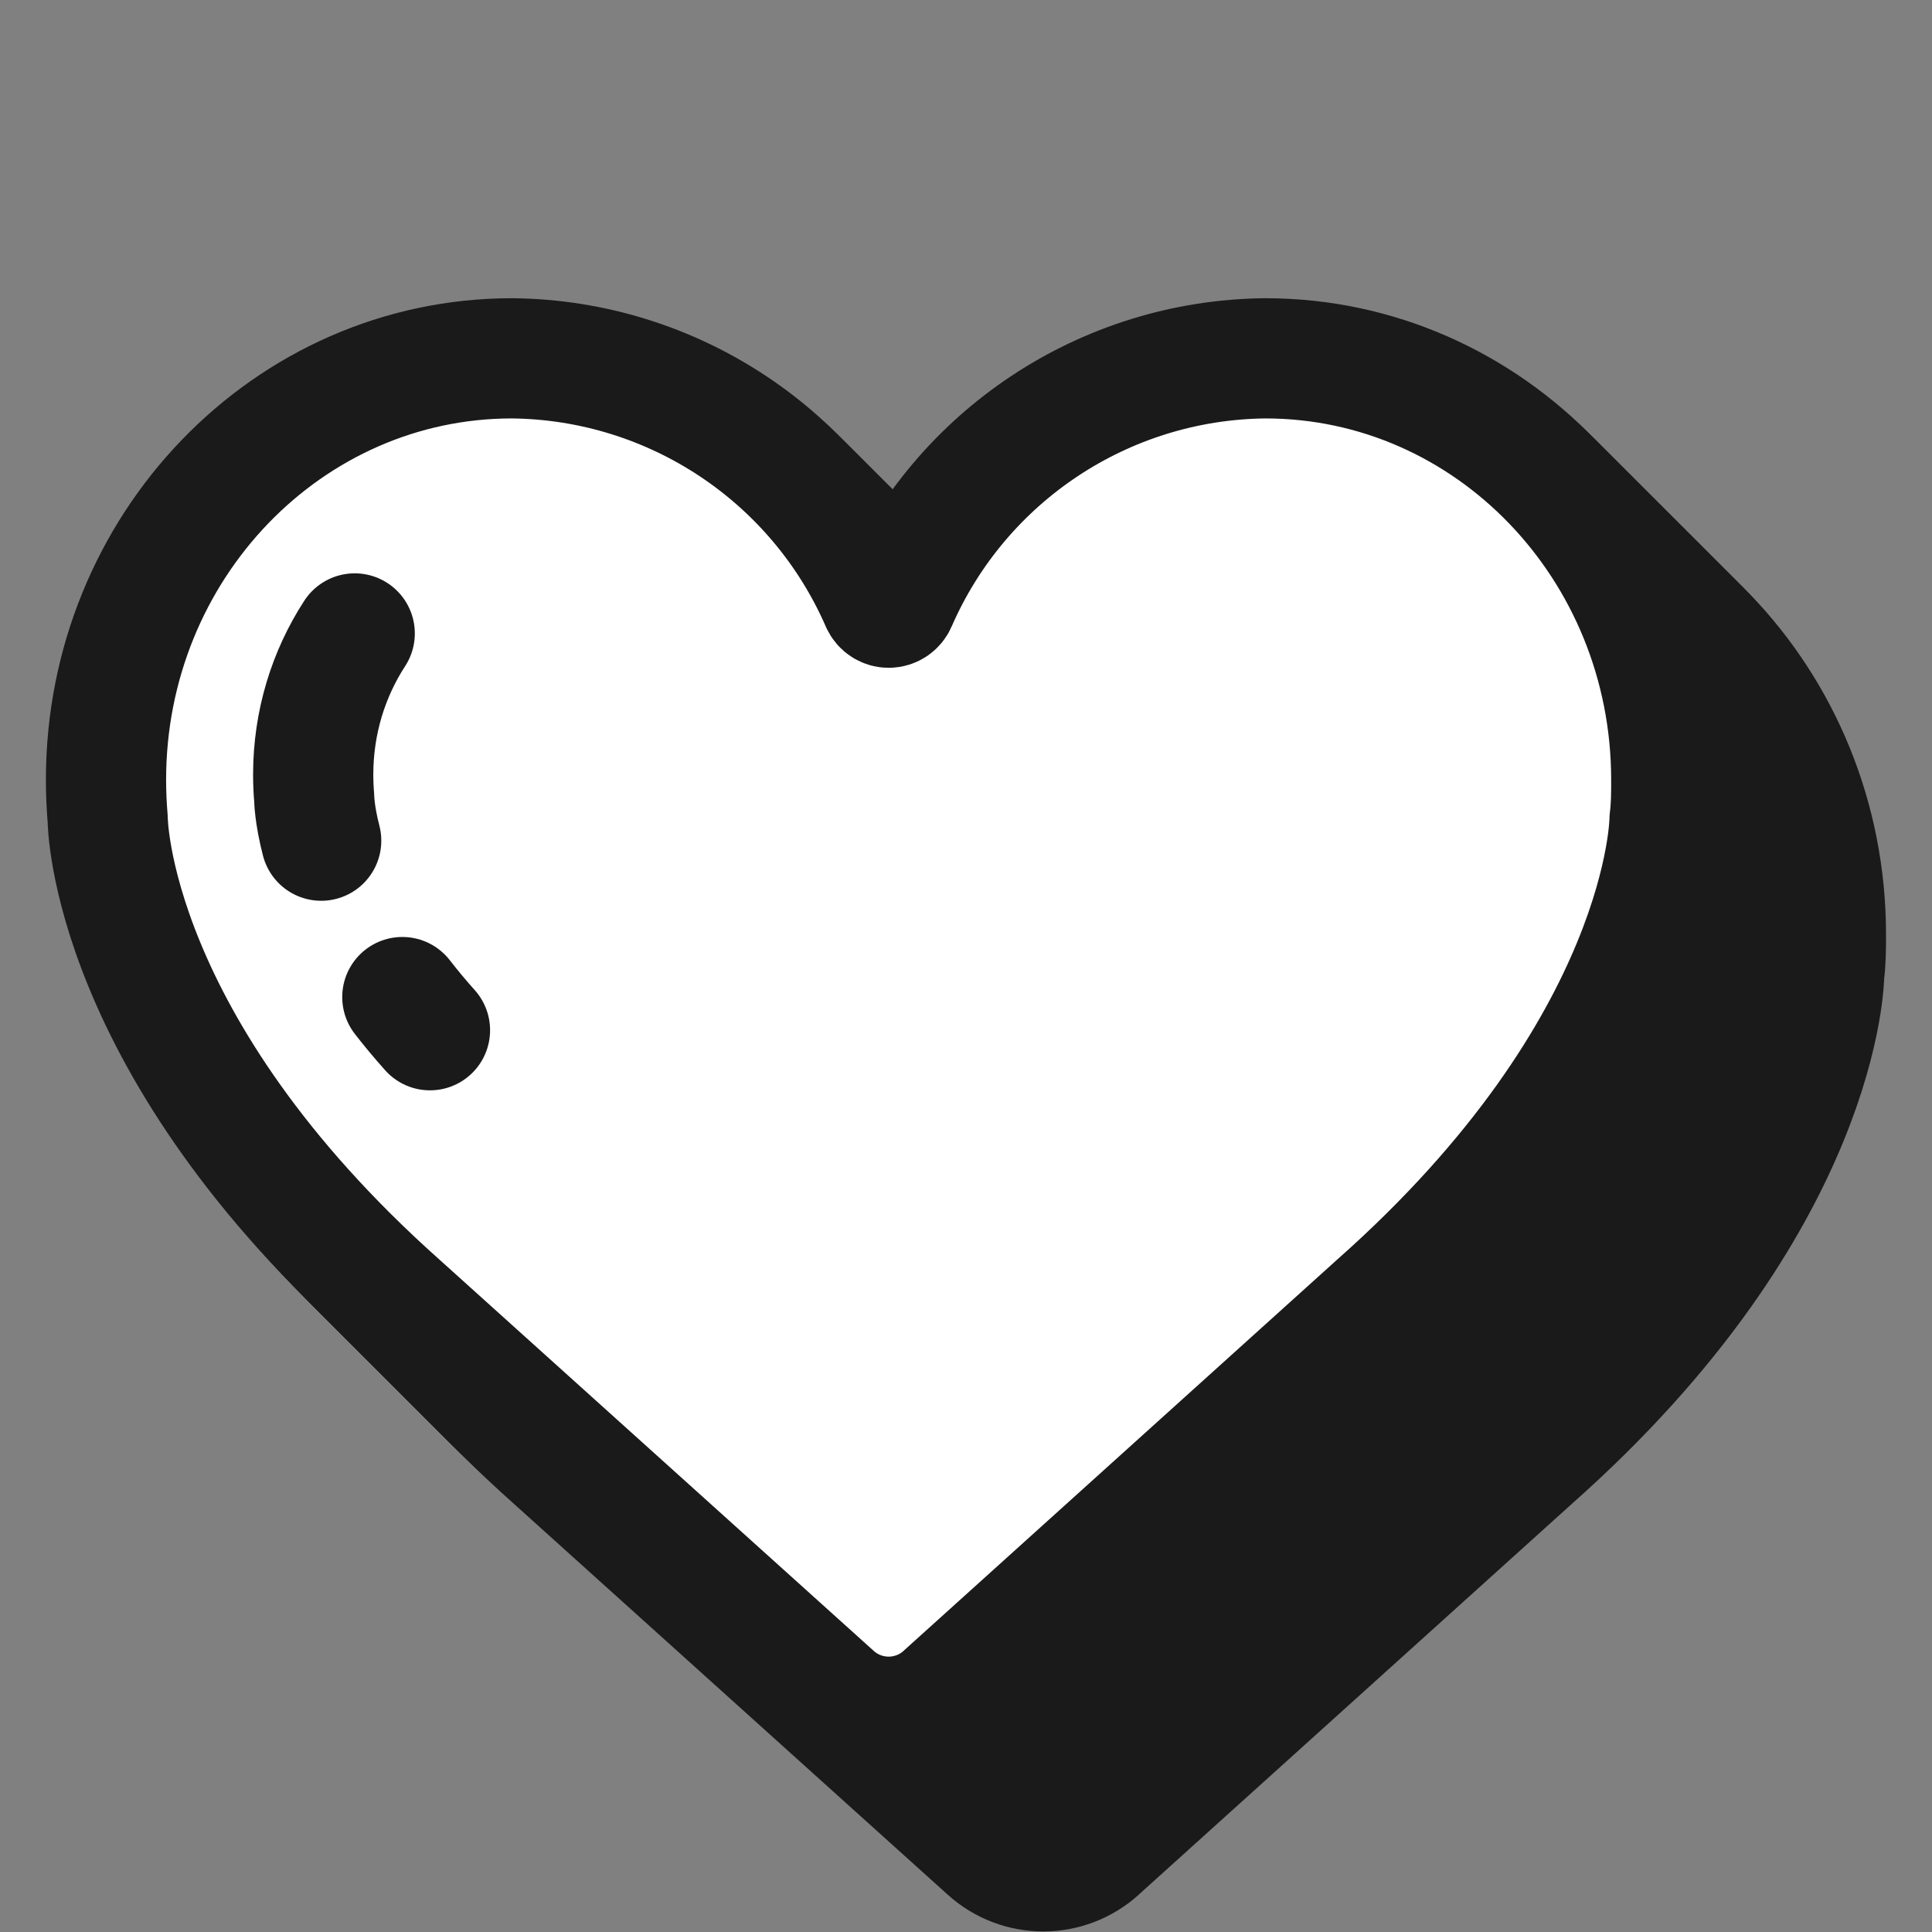 <?xml version="1.0" encoding="UTF-8"?><svg id="uuid-55a54e38-1f4c-416f-9a9e-ed932b637476" xmlns="http://www.w3.org/2000/svg" viewBox="0 0 450 450"><rect x="0" y="0" width="450" height="450" fill="#808080" stroke="none"/><path d="M255.89,430.89c-7.32,6.64-18.48,6.64-25.79,0l-100.87-90.88c-67.95-60.5-68.12-113.14-68.12-113.14-.26-3.03-.4-6.14-.4-9.24,0-54.23,42.35-98.17,94.57-98.17,37.47.37,71.03,22.76,85.89,56.83.73,1.67,2.97,1.67,3.69,0,14.85-34.06,48.4-56.46,85.86-56.83,52.25,0,94.57,43.94,94.57,98.17,0,3.1,0,6.2-.4,9.24,0,0-.16,52.78-68.12,112.98l-100.9,91.04Z" style="fill:#1a1a1a; stroke:#1a1a1a; stroke-linecap:round; stroke-linejoin:round; stroke-width:28px;"/><path d="M110.82,231.82c-1.61-6.23-1.62-9.87-1.62-9.87-.16-1.82-.24-3.67-.24-5.53,0-12.18,3.57-23.49,9.67-32.87" style="fill:#1a1a1a; stroke:#1a1a1a; stroke-linecap:round; stroke-linejoin:round; stroke-width:28px;"/><path d="M136.17,275.97c-2.34-2.62-4.49-5.2-6.44-7.72" style="fill:#1a1a1a; stroke:#1a1a1a; stroke-linecap:round; stroke-linejoin:round; stroke-width:28px;"/><path d="M254.17,429.18c-7.32,6.64-18.48,6.64-25.79,0l-100.87-90.88c-67.95-60.5-68.12-113.14-68.12-113.14-.26-3.03-.4-6.14-.4-9.24,0-54.23,42.35-98.17,94.57-98.17,37.47.37,71.03,22.76,85.89,56.83.73,1.67,2.97,1.67,3.69,0,14.85-34.06,48.4-56.46,85.86-56.83,52.25,0,94.57,43.94,94.57,98.17,0,3.1,0,6.2-.4,9.24,0,0-.16,52.78-68.12,112.98l-100.9,91.04Z" style="fill:#252525; stroke:#1a1a1a; stroke-linecap:round; stroke-linejoin:round; stroke-width:28px;"/><path d="M109.1,230.11c-1.61-6.23-1.62-9.87-1.62-9.87-.16-1.82-.24-3.67-.24-5.53,0-12.18,3.57-23.49,9.67-32.87" style="fill:#252525; stroke:#1a1a1a; stroke-linecap:round; stroke-linejoin:round; stroke-width:28px;"/><path d="M134.45,274.25c-2.34-2.62-4.49-5.2-6.44-7.72" style="fill:#252525; stroke:#1a1a1a; stroke-linecap:round; stroke-linejoin:round; stroke-width:28px;"/><path d="M252.46,427.46c-7.32,6.64-18.48,6.64-25.79,0l-100.87-90.88c-67.95-60.5-68.12-113.14-68.12-113.14-.26-3.03-.4-6.14-.4-9.24,0-54.23,42.35-98.17,94.57-98.17,37.47.37,71.03,22.76,85.89,56.83.73,1.67,2.97,1.67,3.69,0,14.85-34.06,48.4-56.46,85.86-56.83,52.25,0,94.57,43.94,94.57,98.17,0,3.1,0,6.2-.4,9.24,0,0-.16,52.78-68.12,112.98l-100.9,91.04Z" style="fill:#303030; stroke:#1a1a1a; stroke-linecap:round; stroke-linejoin:round; stroke-width:28px;"/><path d="M107.39,228.39c-1.61-6.23-1.62-9.87-1.62-9.87-.16-1.82-.24-3.67-.24-5.53,0-12.18,3.57-23.49,9.67-32.87" style="fill:#303030; stroke:#1a1a1a; stroke-linecap:round; stroke-linejoin:round; stroke-width:28px;"/><path d="M132.74,272.54c-2.34-2.62-4.49-5.2-6.44-7.72" style="fill:#303030; stroke:#1a1a1a; stroke-linecap:round; stroke-linejoin:round; stroke-width:28px;"/><path d="M250.74,425.75c-7.32,6.64-18.48,6.64-25.79,0l-100.87-90.88c-67.95-60.5-68.12-113.14-68.12-113.14-.26-3.03-.4-6.14-.4-9.24,0-54.23,42.35-98.17,94.57-98.17,37.47.37,71.03,22.76,85.89,56.83.73,1.67,2.97,1.67,3.69,0,14.85-34.06,48.4-56.46,85.86-56.83,52.25,0,94.57,43.94,94.57,98.17,0,3.1,0,6.2-.4,9.24,0,0-.16,52.78-68.12,112.98l-100.9,91.04Z" style="fill:#3b3b3b; stroke:#1a1a1a; stroke-linecap:round; stroke-linejoin:round; stroke-width:28px;"/><path d="M105.67,226.68c-1.61-6.23-1.62-9.87-1.62-9.87-.16-1.82-.24-3.67-.24-5.53,0-12.18,3.57-23.49,9.67-32.87" style="fill:#3b3b3b; stroke:#1a1a1a; stroke-linecap:round; stroke-linejoin:round; stroke-width:28px;"/><path d="M131.02,270.83c-2.34-2.62-4.49-5.2-6.44-7.72" style="fill:#3b3b3b; stroke:#1a1a1a; stroke-linecap:round; stroke-linejoin:round; stroke-width:28px;"/><path d="M249.03,424.03c-7.32,6.64-18.48,6.64-25.79,0l-100.87-90.88c-67.95-60.5-68.12-113.14-68.12-113.14-.26-3.03-.4-6.14-.4-9.24,0-54.23,42.35-98.17,94.57-98.17,37.47.37,71.03,22.76,85.89,56.83.73,1.67,2.97,1.67,3.69,0,14.85-34.06,48.4-56.46,85.86-56.83,52.25,0,94.57,43.94,94.57,98.17,0,3.1,0,6.2-.4,9.24,0,0-.16,52.78-68.12,112.98l-100.9,91.04Z" style="fill:#464646; stroke:#1a1a1a; stroke-linecap:round; stroke-linejoin:round; stroke-width:28px;"/><path d="M103.96,224.96c-1.61-6.23-1.62-9.87-1.62-9.87-.16-1.82-.24-3.67-.24-5.53,0-12.18,3.57-23.49,9.67-32.87" style="fill:#464646; stroke:#1a1a1a; stroke-linecap:round; stroke-linejoin:round; stroke-width:28px;"/><path d="M129.31,269.11c-2.34-2.62-4.49-5.2-6.44-7.72" style="fill:#464646; stroke:#1a1a1a; stroke-linecap:round; stroke-linejoin:round; stroke-width:28px;"/><path d="M247.31,422.32c-7.32,6.64-18.48,6.64-25.79,0l-100.87-90.88c-67.95-60.5-68.12-113.14-68.12-113.14-.26-3.03-.4-6.14-.4-9.24,0-54.23,42.35-98.17,94.57-98.17,37.47.37,71.03,22.76,85.89,56.83.73,1.67,2.97,1.67,3.69,0,14.85-34.06,48.4-56.46,85.86-56.83,52.25,0,94.57,43.94,94.57,98.17,0,3.1,0,6.2-.4,9.24,0,0-.16,52.78-68.12,112.98l-100.9,91.04Z" style="fill:#515151; stroke:#1a1a1a; stroke-linecap:round; stroke-linejoin:round; stroke-width:28px;"/><path d="M102.25,223.25c-1.61-6.23-1.62-9.87-1.62-9.87-.16-1.82-.24-3.67-.24-5.53,0-12.18,3.57-23.49,9.67-32.87" style="fill:#515151; stroke:#1a1a1a; stroke-linecap:round; stroke-linejoin:round; stroke-width:28px;"/><path d="M127.59,267.4c-2.34-2.62-4.49-5.2-6.44-7.72" style="fill:#515151; stroke:#1a1a1a; stroke-linecap:round; stroke-linejoin:round; stroke-width:28px;"/><path d="M245.6,420.6c-7.32,6.64-18.48,6.64-25.79,0l-100.87-90.88c-67.95-60.5-68.12-113.14-68.12-113.14-.26-3.03-.4-6.14-.4-9.24,0-54.23,42.35-98.17,94.57-98.17,37.47.37,71.03,22.76,85.89,56.83.73,1.67,2.97,1.67,3.69,0,14.85-34.06,48.4-56.46,85.86-56.83,52.25,0,94.57,43.94,94.57,98.17,0,3.1,0,6.2-.4,9.24,0,0-.16,52.78-68.12,112.98l-100.9,91.04Z" style="fill:#5b5b5b; stroke:#1a1a1a; stroke-linecap:round; stroke-linejoin:round; stroke-width:28px;"/><path d="M100.53,221.54c-1.61-6.23-1.62-9.87-1.62-9.87-.16-1.82-.24-3.67-.24-5.53,0-12.18,3.57-23.49,9.67-32.87" style="fill:#5b5b5b; stroke:#1a1a1a; stroke-linecap:round; stroke-linejoin:round; stroke-width:28px;"/><path d="M125.88,265.68c-2.34-2.62-4.49-5.2-6.44-7.72" style="fill:#5b5b5b; stroke:#1a1a1a; stroke-linecap:round; stroke-linejoin:round; stroke-width:28px;"/><path d="M243.88,418.89c-7.32,6.64-18.48,6.64-25.79,0l-100.87-90.88c-67.95-60.5-68.12-113.14-68.12-113.14-.26-3.03-.4-6.14-.4-9.24,0-54.23,42.35-98.17,94.57-98.17,37.47.37,71.03,22.76,85.89,56.83.73,1.67,2.97,1.67,3.69,0,14.85-34.06,48.4-56.46,85.86-56.83,52.25,0,94.57,43.94,94.57,98.17,0,3.1,0,6.2-.4,9.24,0,0-.16,52.78-68.12,112.98l-100.9,91.04Z" style="fill:#666; stroke:#1a1a1a; stroke-linecap:round; stroke-linejoin:round; stroke-width:28px;"/><path d="M98.82,219.82c-1.61-6.23-1.62-9.87-1.62-9.87-.16-1.82-.24-3.67-.24-5.53,0-12.18,3.57-23.49,9.67-32.87" style="fill:#666; stroke:#1a1a1a; stroke-linecap:round; stroke-linejoin:round; stroke-width:28px;"/><path d="M124.16,263.97c-2.34-2.62-4.49-5.2-6.44-7.72" style="fill:#666; stroke:#1a1a1a; stroke-linecap:round; stroke-linejoin:round; stroke-width:28px;"/><path d="M242.17,417.17c-7.32,6.64-18.48,6.64-25.79,0l-100.87-90.88c-67.95-60.5-68.12-113.14-68.12-113.14-.26-3.03-.4-6.14-.4-9.24,0-54.23,42.35-98.17,94.57-98.17,37.47.37,71.03,22.76,85.89,56.83.73,1.67,2.97,1.67,3.69,0,14.85-34.06,48.4-56.46,85.86-56.83,52.25,0,94.57,43.94,94.57,98.17,0,3.1,0,6.2-.4,9.24,0,0-.16,52.78-68.12,112.98l-100.9,91.04Z" style="fill:#717171; stroke:#1a1a1a; stroke-linecap:round; stroke-linejoin:round; stroke-width:28px;"/><path d="M97.1,218.11c-1.61-6.23-1.62-9.87-1.62-9.87-.16-1.82-.24-3.67-.24-5.53,0-12.18,3.57-23.49,9.67-32.87" style="fill:#717171; stroke:#1a1a1a; stroke-linecap:round; stroke-linejoin:round; stroke-width:28px;"/><path d="M122.45,262.25c-2.34-2.62-4.49-5.2-6.44-7.72" style="fill:#717171; stroke:#1a1a1a; stroke-linecap:round; stroke-linejoin:round; stroke-width:28px;"/><path d="M240.45,415.46c-7.32,6.64-18.48,6.64-25.79,0l-100.87-90.88c-67.95-60.5-68.12-113.14-68.12-113.14-.26-3.03-.4-6.14-.4-9.24,0-54.23,42.35-98.17,94.57-98.17,37.47.37,71.03,22.76,85.89,56.83.73,1.67,2.97,1.67,3.69,0,14.85-34.06,48.4-56.46,85.86-56.83,52.25,0,94.57,43.94,94.57,98.17,0,3.1,0,6.2-.4,9.24,0,0-.16,52.78-68.12,112.98l-100.9,91.04Z" style="fill:#7c7c7c; stroke:#1a1a1a; stroke-linecap:round; stroke-linejoin:round; stroke-width:28px;"/><path d="M95.39,216.39c-1.61-6.23-1.62-9.87-1.62-9.87-.16-1.82-.24-3.67-.24-5.53,0-12.18,3.57-23.49,9.67-32.87" style="fill:#7c7c7c; stroke:#1a1a1a; stroke-linecap:round; stroke-linejoin:round; stroke-width:28px;"/><path d="M120.73,260.54c-2.34-2.62-4.49-5.2-6.44-7.72" style="fill:#7c7c7c; stroke:#1a1a1a; stroke-linecap:round; stroke-linejoin:round; stroke-width:28px;"/><path d="M238.74,413.74c-7.32,6.64-18.48,6.64-25.79,0l-100.87-90.88c-67.95-60.5-68.12-113.14-68.12-113.14-.26-3.03-.4-6.14-.4-9.24,0-54.23,42.35-98.17,94.57-98.17,37.47.37,71.03,22.76,85.89,56.83.73,1.67,2.97,1.67,3.69,0,14.85-34.06,48.4-56.46,85.86-56.83,52.25,0,94.57,43.94,94.57,98.17,0,3.1,0,6.2-.4,9.24,0,0-.16,52.78-68.12,112.98l-100.9,91.04Z" style="fill:#878787; stroke:#1a1a1a; stroke-linecap:round; stroke-linejoin:round; stroke-width:28px;"/><path d="M93.67,214.68c-1.61-6.23-1.62-9.87-1.62-9.87-.16-1.82-.24-3.67-.24-5.53,0-12.18,3.57-23.49,9.67-32.87" style="fill:#878787; stroke:#1a1a1a; stroke-linecap:round; stroke-linejoin:round; stroke-width:28px;"/><path d="M119.02,258.82c-2.34-2.62-4.49-5.2-6.44-7.72" style="fill:#878787; stroke:#1a1a1a; stroke-linecap:round; stroke-linejoin:round; stroke-width:28px;"/><path d="M237.02,412.03c-7.32,6.64-18.48,6.64-25.79,0l-100.87-90.88c-67.95-60.5-68.12-113.14-68.12-113.14-.26-3.03-.4-6.14-.4-9.24,0-54.23,42.35-98.17,94.57-98.17,37.47.37,71.03,22.76,85.89,56.83.73,1.67,2.97,1.67,3.69,0,14.85-34.06,48.4-56.46,85.86-56.83,52.25,0,94.57,43.94,94.57,98.17,0,3.1,0,6.2-.4,9.24,0,0-.16,52.78-68.12,112.98l-100.9,91.04Z" style="fill:#929292; stroke:#1a1a1a; stroke-linecap:round; stroke-linejoin:round; stroke-width:28px;"/><path d="M91.96,212.96c-1.61-6.23-1.62-9.87-1.62-9.87-.16-1.82-.24-3.67-.24-5.53,0-12.18,3.57-23.49,9.67-32.87" style="fill:#929292; stroke:#1a1a1a; stroke-linecap:round; stroke-linejoin:round; stroke-width:28px;"/><path d="M117.3,257.11c-2.34-2.62-4.49-5.2-6.44-7.72" style="fill:#929292; stroke:#1a1a1a; stroke-linecap:round; stroke-linejoin:round; stroke-width:28px;"/><path d="M235.31,410.32c-7.32,6.64-18.48,6.64-25.79,0l-100.87-90.88c-67.95-60.5-68.12-113.14-68.12-113.14-.26-3.03-.4-6.14-.4-9.24,0-54.23,42.35-98.17,94.57-98.17,37.47.37,71.03,22.76,85.89,56.83.73,1.67,2.97,1.67,3.69,0,14.85-34.06,48.4-56.46,85.86-56.83,52.25,0,94.57,43.94,94.57,98.17,0,3.1,0,6.2-.4,9.24,0,0-.16,52.78-68.12,112.98l-100.9,91.04Z" style="fill:#9d9d9d; stroke:#1a1a1a; stroke-linecap:round; stroke-linejoin:round; stroke-width:28px;"/><path d="M90.24,211.25c-1.61-6.23-1.62-9.87-1.62-9.87-.16-1.82-.24-3.67-.24-5.53,0-12.18,3.57-23.49,9.67-32.87" style="fill:#9d9d9d; stroke:#1a1a1a; stroke-linecap:round; stroke-linejoin:round; stroke-width:28px;"/><path d="M115.59,255.39c-2.34-2.62-4.49-5.2-6.44-7.72" style="fill:#9d9d9d; stroke:#1a1a1a; stroke-linecap:round; stroke-linejoin:round; stroke-width:28px;"/><path d="M233.59,408.6c-7.32,6.64-18.48,6.64-25.79,0l-100.87-90.88c-67.95-60.5-68.12-113.14-68.12-113.14-.26-3.03-.4-6.14-.4-9.24,0-54.23,42.35-98.17,94.57-98.17,37.47.37,71.03,22.76,85.89,56.83.73,1.67,2.97,1.67,3.69,0,14.85-34.06,48.4-56.46,85.86-56.83,52.25,0,94.57,43.94,94.57,98.17,0,3.1,0,6.2-.4,9.24,0,0-.16,52.78-68.12,112.98l-100.9,91.04Z" style="fill:#a8a8a8; stroke:#1a1a1a; stroke-linecap:round; stroke-linejoin:round; stroke-width:28px;"/><path d="M88.53,209.53c-1.61-6.23-1.62-9.87-1.62-9.87-.16-1.82-.24-3.67-.24-5.53,0-12.18,3.57-23.49,9.67-32.87" style="fill:#a8a8a8; stroke:#1a1a1a; stroke-linecap:round; stroke-linejoin:round; stroke-width:28px;"/><path d="M113.87,253.68c-2.34-2.62-4.49-5.2-6.44-7.72" style="fill:#a8a8a8; stroke:#1a1a1a; stroke-linecap:round; stroke-linejoin:round; stroke-width:28px;"/><path d="M231.88,406.89c-7.32,6.64-18.48,6.64-25.79,0l-100.87-90.88c-67.95-60.5-68.12-113.14-68.12-113.14-.26-3.03-.4-6.14-.4-9.24,0-54.23,42.35-98.17,94.57-98.17,37.47.37,71.03,22.76,85.89,56.83.73,1.67,2.97,1.67,3.69,0,14.85-34.06,48.4-56.46,85.86-56.83,52.25,0,94.57,43.94,94.57,98.17,0,3.1,0,6.2-.4,9.24,0,0-.16,52.78-68.12,112.98l-100.9,91.04Z" style="fill:#b3b3b3; stroke:#1a1a1a; stroke-linecap:round; stroke-linejoin:round; stroke-width:28px;"/><path d="M86.81,207.82c-1.61-6.23-1.62-9.87-1.62-9.87-.16-1.82-.24-3.67-.24-5.53,0-12.18,3.57-23.49,9.67-32.87" style="fill:#b3b3b3; stroke:#1a1a1a; stroke-linecap:round; stroke-linejoin:round; stroke-width:28px;"/><path d="M112.16,251.96c-2.34-2.62-4.49-5.2-6.44-7.72" style="fill:#b3b3b3; stroke:#1a1a1a; stroke-linecap:round; stroke-linejoin:round; stroke-width:28px;"/><path d="M230.16,405.17c-7.32,6.64-18.48,6.64-25.79,0l-100.87-90.88c-67.95-60.5-68.12-113.14-68.12-113.14-.26-3.03-.4-6.14-.4-9.24,0-54.23,42.35-98.17,94.57-98.17,37.47.37,71.03,22.76,85.89,56.83.73,1.67,2.97,1.67,3.69,0,14.85-34.06,48.4-56.46,85.86-56.83,52.25,0,94.57,43.94,94.57,98.17,0,3.1,0,6.2-.4,9.24,0,0-.16,52.78-68.12,112.98l-100.9,91.04Z" style="fill:#bebebe; stroke:#1a1a1a; stroke-linecap:round; stroke-linejoin:round; stroke-width:28px;"/><path d="M85.1,206.1c-1.61-6.23-1.62-9.87-1.62-9.87-.16-1.82-.24-3.67-.24-5.53,0-12.18,3.57-23.49,9.67-32.87" style="fill:#bebebe; stroke:#1a1a1a; stroke-linecap:round; stroke-linejoin:round; stroke-width:28px;"/><path d="M110.44,250.25c-2.34-2.62-4.49-5.2-6.44-7.72" style="fill:#bebebe; stroke:#1a1a1a; stroke-linecap:round; stroke-linejoin:round; stroke-width:28px;"/><path d="M228.45,403.46c-7.32,6.64-18.48,6.64-25.79,0l-100.87-90.88c-67.95-60.5-68.12-113.14-68.12-113.14-.26-3.03-.4-6.14-.4-9.24,0-54.23,42.35-98.17,94.57-98.17,37.47.37,71.03,22.76,85.89,56.83.73,1.67,2.97,1.67,3.69,0,14.85-34.06,48.4-56.46,85.86-56.83,52.25,0,94.57,43.94,94.57,98.17,0,3.1,0,6.2-.4,9.24,0,0-.16,52.78-68.12,112.98l-100.9,91.04Z" style="fill:#c8c8c8; stroke:#1a1a1a; stroke-linecap:round; stroke-linejoin:round; stroke-width:28px;"/><path d="M83.38,204.39c-1.61-6.23-1.62-9.87-1.62-9.87-.16-1.82-.24-3.67-.24-5.53,0-12.18,3.57-23.49,9.67-32.87" style="fill:#c8c8c8; stroke:#1a1a1a; stroke-linecap:round; stroke-linejoin:round; stroke-width:28px;"/><path d="M108.73,248.53c-2.34-2.62-4.49-5.2-6.44-7.72" style="fill:#c8c8c8; stroke:#1a1a1a; stroke-linecap:round; stroke-linejoin:round; stroke-width:28px;"/><path d="M226.73,401.74c-7.32,6.64-18.48,6.64-25.79,0l-100.87-90.88C32.12,250.37,31.95,197.72,31.95,197.72c-.26-3.03-.4-6.14-.4-9.24,0-54.23,42.35-98.17,94.57-98.17,37.47.37,71.03,22.76,85.89,56.83.73,1.67,2.97,1.67,3.69,0,14.85-34.06,48.4-56.46,85.86-56.83,52.25,0,94.57,43.94,94.57,98.17,0,3.1,0,6.2-.4,9.24,0,0-.16,52.78-68.12,112.98l-100.9,91.04Z" style="fill:#d3d3d3; stroke:#1a1a1a; stroke-linecap:round; stroke-linejoin:round; stroke-width:28px;"/><path d="M81.67,202.67c-1.61-6.23-1.62-9.87-1.62-9.87-.16-1.82-.24-3.67-.24-5.53,0-12.18,3.57-23.49,9.67-32.87" style="fill:#d3d3d3; stroke:#1a1a1a; stroke-linecap:round; stroke-linejoin:round; stroke-width:28px;"/><path d="M107.01,246.82c-2.34-2.62-4.49-5.2-6.44-7.72" style="fill:#d3d3d3; stroke:#1a1a1a; stroke-linecap:round; stroke-linejoin:round; stroke-width:28px;"/><path d="M225.02,400.03c-7.32,6.64-18.48,6.64-25.79,0l-100.87-90.88C30.4,248.65,30.24,196.01,30.24,196.01c-.26-3.03-.4-6.14-.4-9.24,0-54.23,42.35-98.17,94.57-98.17,37.47.37,71.03,22.76,85.89,56.83.73,1.67,2.97,1.67,3.69,0,14.85-34.06,48.4-56.46,85.86-56.83,52.25,0,94.57,43.94,94.57,98.17,0,3.1,0,6.2-.4,9.24,0,0-.16,52.78-68.12,112.98l-100.9,91.04Z" style="fill:#dedede; stroke:#1a1a1a; stroke-linecap:round; stroke-linejoin:round; stroke-width:28px;"/><path d="M79.95,200.96c-1.61-6.23-1.62-9.87-1.62-9.87-.16-1.82-.24-3.67-.24-5.53,0-12.18,3.57-23.49,9.67-32.87" style="fill:#dedede; stroke:#1a1a1a; stroke-linecap:round; stroke-linejoin:round; stroke-width:28px;"/><path d="M105.3,245.1c-2.34-2.62-4.49-5.2-6.44-7.72" style="fill:#dedede; stroke:#1a1a1a; stroke-linecap:round; stroke-linejoin:round; stroke-width:28px;"/><path d="M223.31,398.31c-7.32,6.64-18.48,6.64-25.79,0l-100.87-90.88C28.69,246.94,28.52,194.29,28.52,194.29c-.26-3.03-.4-6.14-.4-9.24,0-54.23,42.35-98.17,94.57-98.17,37.47.37,71.03,22.76,85.89,56.83.73,1.67,2.97,1.67,3.69,0,14.85-34.06,48.4-56.46,85.86-56.83,52.25,0,94.57,43.94,94.57,98.17,0,3.1,0,6.2-.4,9.24,0,0-.16,52.78-68.12,112.98l-100.9,91.04Z" style="fill:#e9e9e9; stroke:#1a1a1a; stroke-linecap:round; stroke-linejoin:round; stroke-width:28px;"/><path d="M78.24,199.24c-1.61-6.23-1.62-9.87-1.62-9.87-.16-1.82-.24-3.67-.24-5.53,0-12.18,3.57-23.49,9.67-32.87" style="fill:#e9e9e9; stroke:#1a1a1a; stroke-linecap:round; stroke-linejoin:round; stroke-width:28px;"/><path d="M103.58,243.39c-2.34-2.62-4.49-5.2-6.44-7.72" style="fill:#e9e9e9; stroke:#1a1a1a; stroke-linecap:round; stroke-linejoin:round; stroke-width:28px;"/><path d="M221.59,396.6c-7.32,6.64-18.48,6.64-25.79,0l-100.87-90.88C26.97,245.23,26.81,192.58,26.81,192.58c-.26-3.03-.4-6.14-.4-9.24,0-54.23,42.35-98.17,94.57-98.17,37.47.37,71.03,22.76,85.89,56.83.73,1.67,2.97,1.67,3.69,0,14.85-34.06,48.4-56.46,85.86-56.83,52.25,0,94.57,43.94,94.57,98.17,0,3.1,0,6.2-.4,9.24,0,0-.16,52.78-68.12,112.98l-100.9,91.04Z" style="fill:#f4f4f4; stroke:#1a1a1a; stroke-linecap:round; stroke-linejoin:round; stroke-width:28px;"/><path d="M76.52,197.53c-1.61-6.23-1.62-9.87-1.62-9.87-.16-1.82-.24-3.67-.24-5.53,0-12.18,3.57-23.49,9.67-32.87" style="fill:#f4f4f4; stroke:#1a1a1a; stroke-linecap:round; stroke-linejoin:round; stroke-width:28px;"/><path d="M101.87,241.67c-2.34-2.62-4.49-5.2-6.44-7.72" style="fill:#f4f4f4; stroke:#1a1a1a; stroke-linecap:round; stroke-linejoin:round; stroke-width:28px;"/><path d="M219.88,394.88c-7.32,6.64-18.48,6.64-25.79,0l-100.87-90.88C25.26,243.51,25.09,190.87,25.09,190.87c-.26-3.03-.4-6.14-.4-9.24,0-54.23,42.35-98.17,94.57-98.17,37.47.37,71.03,22.76,85.89,56.83.73,1.67,2.97,1.67,3.69,0,14.85-34.06,48.4-56.46,85.86-56.83,52.25,0,94.57,43.94,94.57,98.17,0,3.1,0,6.2-.4,9.24,0,0-.16,52.78-68.12,112.98l-100.9,91.04Z" style="fill:#fff; stroke:#1a1a1a; stroke-linecap:round; stroke-linejoin:round; stroke-width:28px;"/><path d="M74.81,195.81c-1.61-6.23-1.62-9.87-1.62-9.87-.16-1.82-.24-3.67-.24-5.53,0-12.18,3.57-23.49,9.67-32.87" style="fill:#fff; stroke:#1a1a1a; stroke-linecap:round; stroke-linejoin:round; stroke-width:28px;"/><path d="M100.15,239.96c-2.34-2.62-4.49-5.2-6.44-7.72" style="fill:#fff; stroke:#1a1a1a; stroke-linecap:round; stroke-linejoin:round; stroke-width:28px;"/></svg>